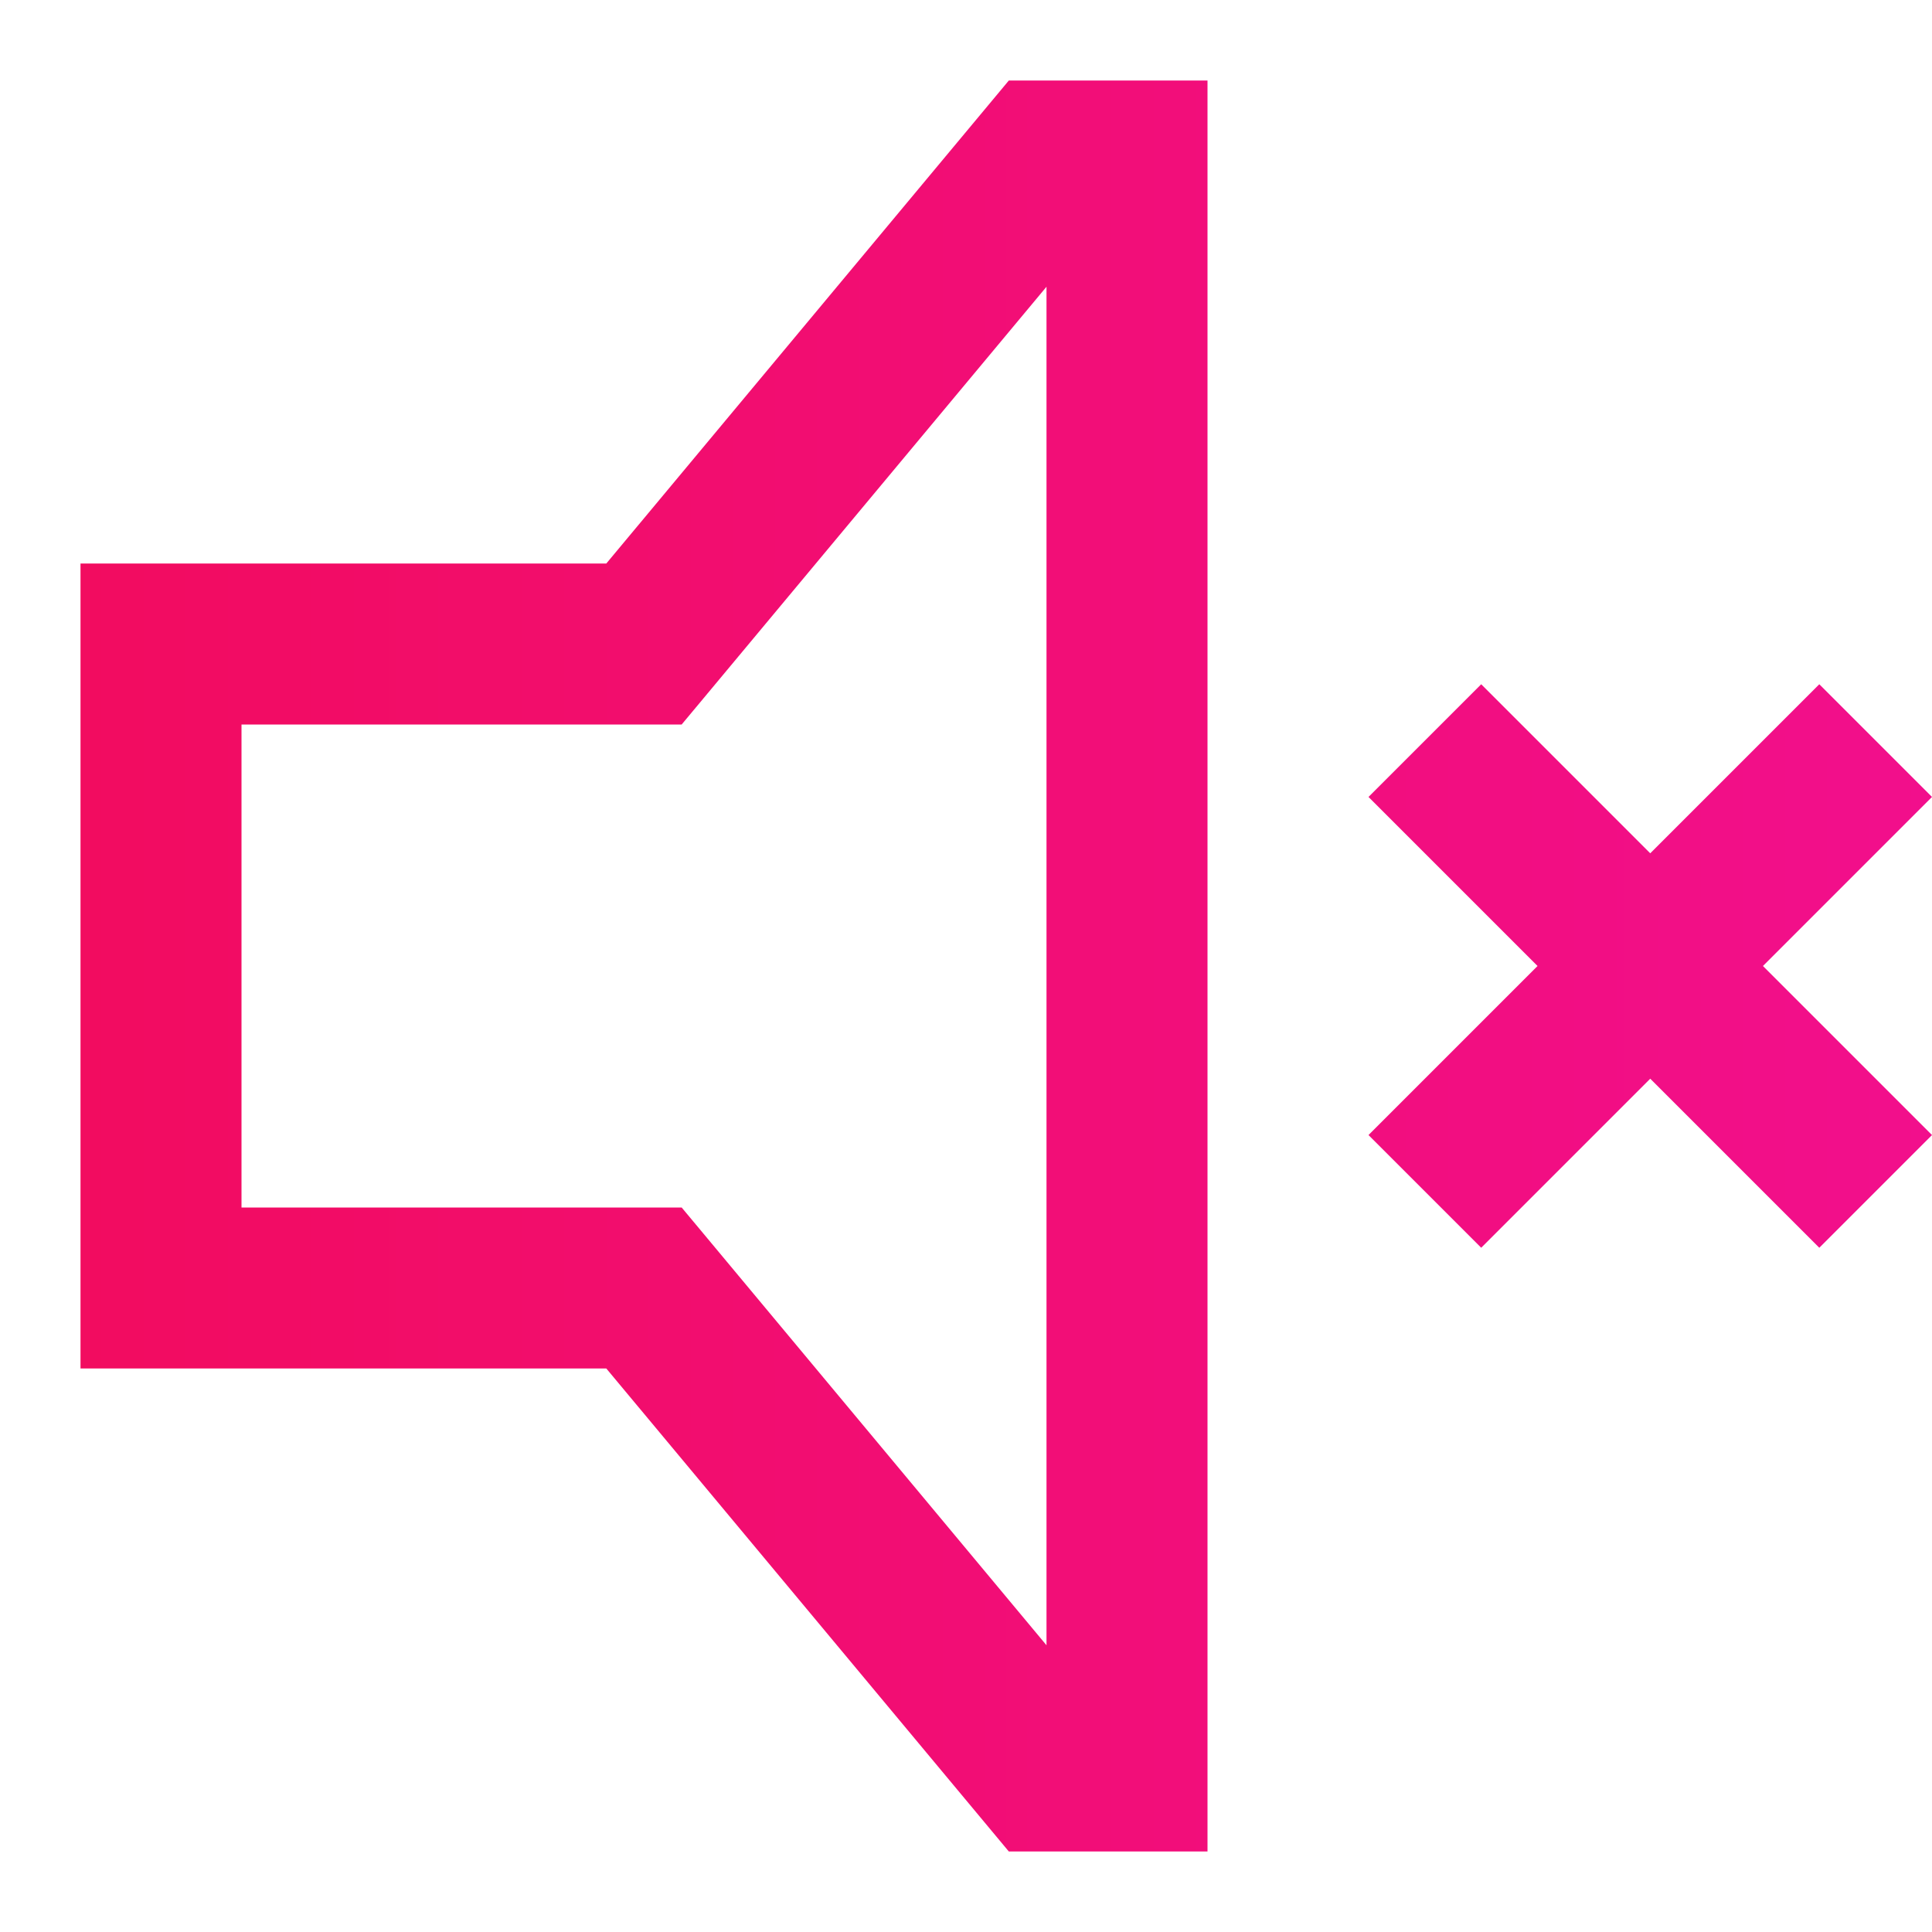 <svg width="24" height="24" viewBox="0 0 24 24" fill="none" xmlns="http://www.w3.org/2000/svg">
<path fill-rule="evenodd" clip-rule="evenodd" d="M7.532 17L12.532 23H15V1H12.532L7.532 7H1V17H7.532ZM3 9H8.468L13 3.562V20.438L8.468 15H3V9ZM21.9 12L24 9.9L22.6 8.5L20.5 10.6L18.4 8.5L17 9.9L19.1 12L17 14.1L18.4 15.5L20.5 13.4L22.6 15.5L24 14.1L21.9 12Z" fill="url(#paint0_linear_86_1235)"/>
<defs>
<linearGradient id="paint0_linear_86_1235" x1="24" y1="12" x2="1" y2="12" gradientUnits="userSpaceOnUse">
<stop stop-color="#F20F8C"/>
<stop offset="1" stop-color="#F20C60"/>
</linearGradient>
</defs>
</svg>
